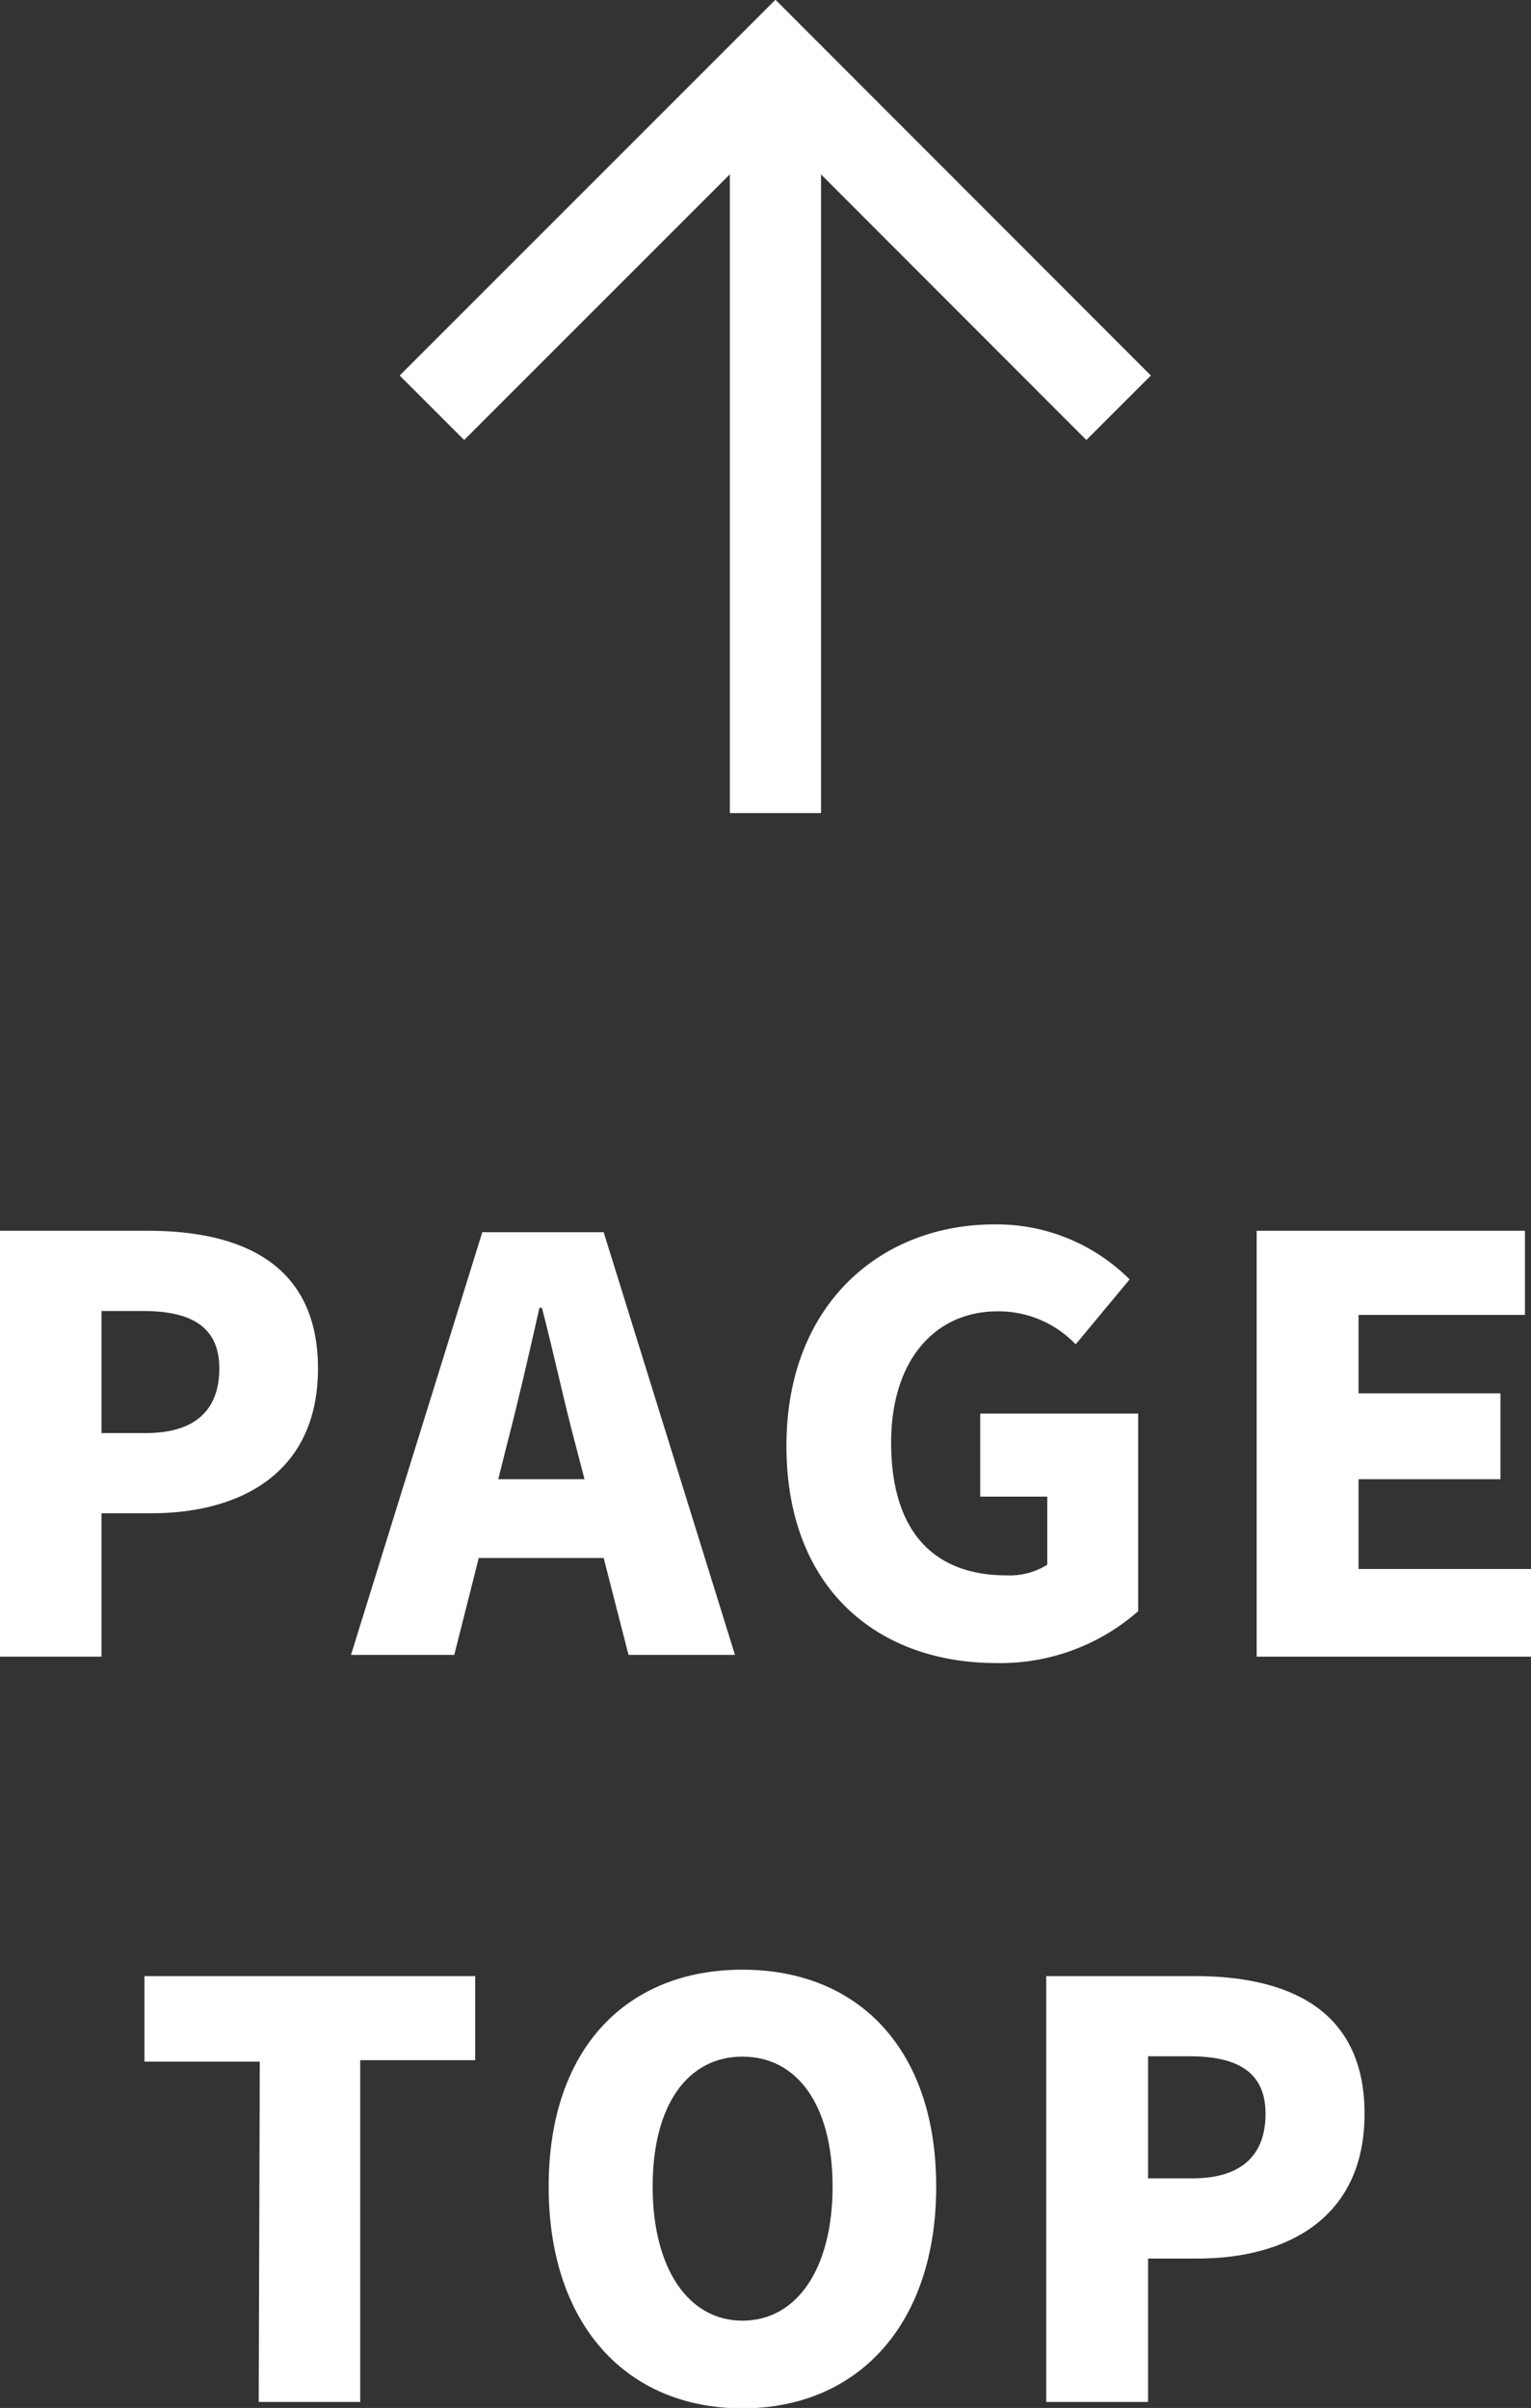 <svg xmlns="http://www.w3.org/2000/svg" width="43.14" height="67.85" viewBox="0 0 43.14 67.85">
  <rect x="0" y="0" width="43.14" height="67.85" fill="#333333" stroke="none"/>
  <defs>
    <style>
      .a {
        fill: #fff;
      }

      .b {
        fill: none;
        stroke: #fff;
        stroke-miterlimit: 10;
        stroke-width: 2.57px;
      }
    </style>
  </defs>
  <g>
    <path class="a" d="M459.93,293h4.18c2.62,0,4.78.93,4.78,3.88s-2.19,4.08-4.7,4.08h-1.4V305h-2.86Zm4.11,5.7c1.4,0,2.07-.66,2.07-1.82s-.77-1.62-2.15-1.62h-1.17v3.44Z" transform="translate(-459.93 -258.32)"/>
    <path class="a" d="M476.94,302.22h-3.52l-.69,2.73h-2.91l3.7-11.91h3.42l3.7,11.91h-3ZM476.4,300l-.26-1c-.32-1.19-.62-2.61-.94-3.83h-.07c-.28,1.25-.6,2.64-.91,3.83l-.25,1Z" transform="translate(-459.93 -258.32)"/>
    <path class="a" d="M482.09,299.06c0-4,2.67-6.24,5.86-6.24a5.3,5.3,0,0,1,3.81,1.55l-1.52,1.83a3,3,0,0,0-2.2-.93c-1.76,0-3,1.37-3,3.7s1.05,3.74,3.26,3.74a2,2,0,0,0,1.14-.3v-1.92h-1.89v-2.34H492v5.57a5.88,5.88,0,0,1-4,1.46C484.68,305.18,482.09,303.1,482.09,299.06Z" transform="translate(-459.93 -258.32)"/>
    <path class="a" d="M495.34,293h7.56v2.37h-4.69v2.21h4V300h-4v2.53h4.86V305h-7.73Z" transform="translate(-459.93 -258.32)"/>
    <path class="a" d="M467.25,316.41H464V314h9.32v2.37h-3.24V326h-2.86Z" transform="translate(-459.93 -258.32)"/>
    <path class="a" d="M475.39,319.93c0-3.9,2.21-6.11,5.46-6.11s5.46,2.22,5.46,6.11-2.21,6.25-5.46,6.25S475.39,323.84,475.39,319.93Zm8,0c0-2.3-1-3.66-2.54-3.66s-2.53,1.36-2.53,3.66,1,3.78,2.53,3.78S483.39,322.25,483.39,319.93Z" transform="translate(-459.93 -258.32)"/>
    <path class="a" d="M489.41,314h4.18c2.63,0,4.79.93,4.79,3.88s-2.2,4.08-4.71,4.08h-1.39V326h-2.87Zm4.12,5.7c1.39,0,2.06-.66,2.06-1.82s-.77-1.62-2.14-1.62h-1.17v3.44Z" transform="translate(-459.93 -258.32)"/>
  </g>
  <g>
    <line class="b" x1="21.85" y1="22.91" x2="21.85" y2="1.81"/>
    <polyline class="b" points="12.17 11.49 21.85 1.81 31.52 11.49"/>
  </g>
</svg>
